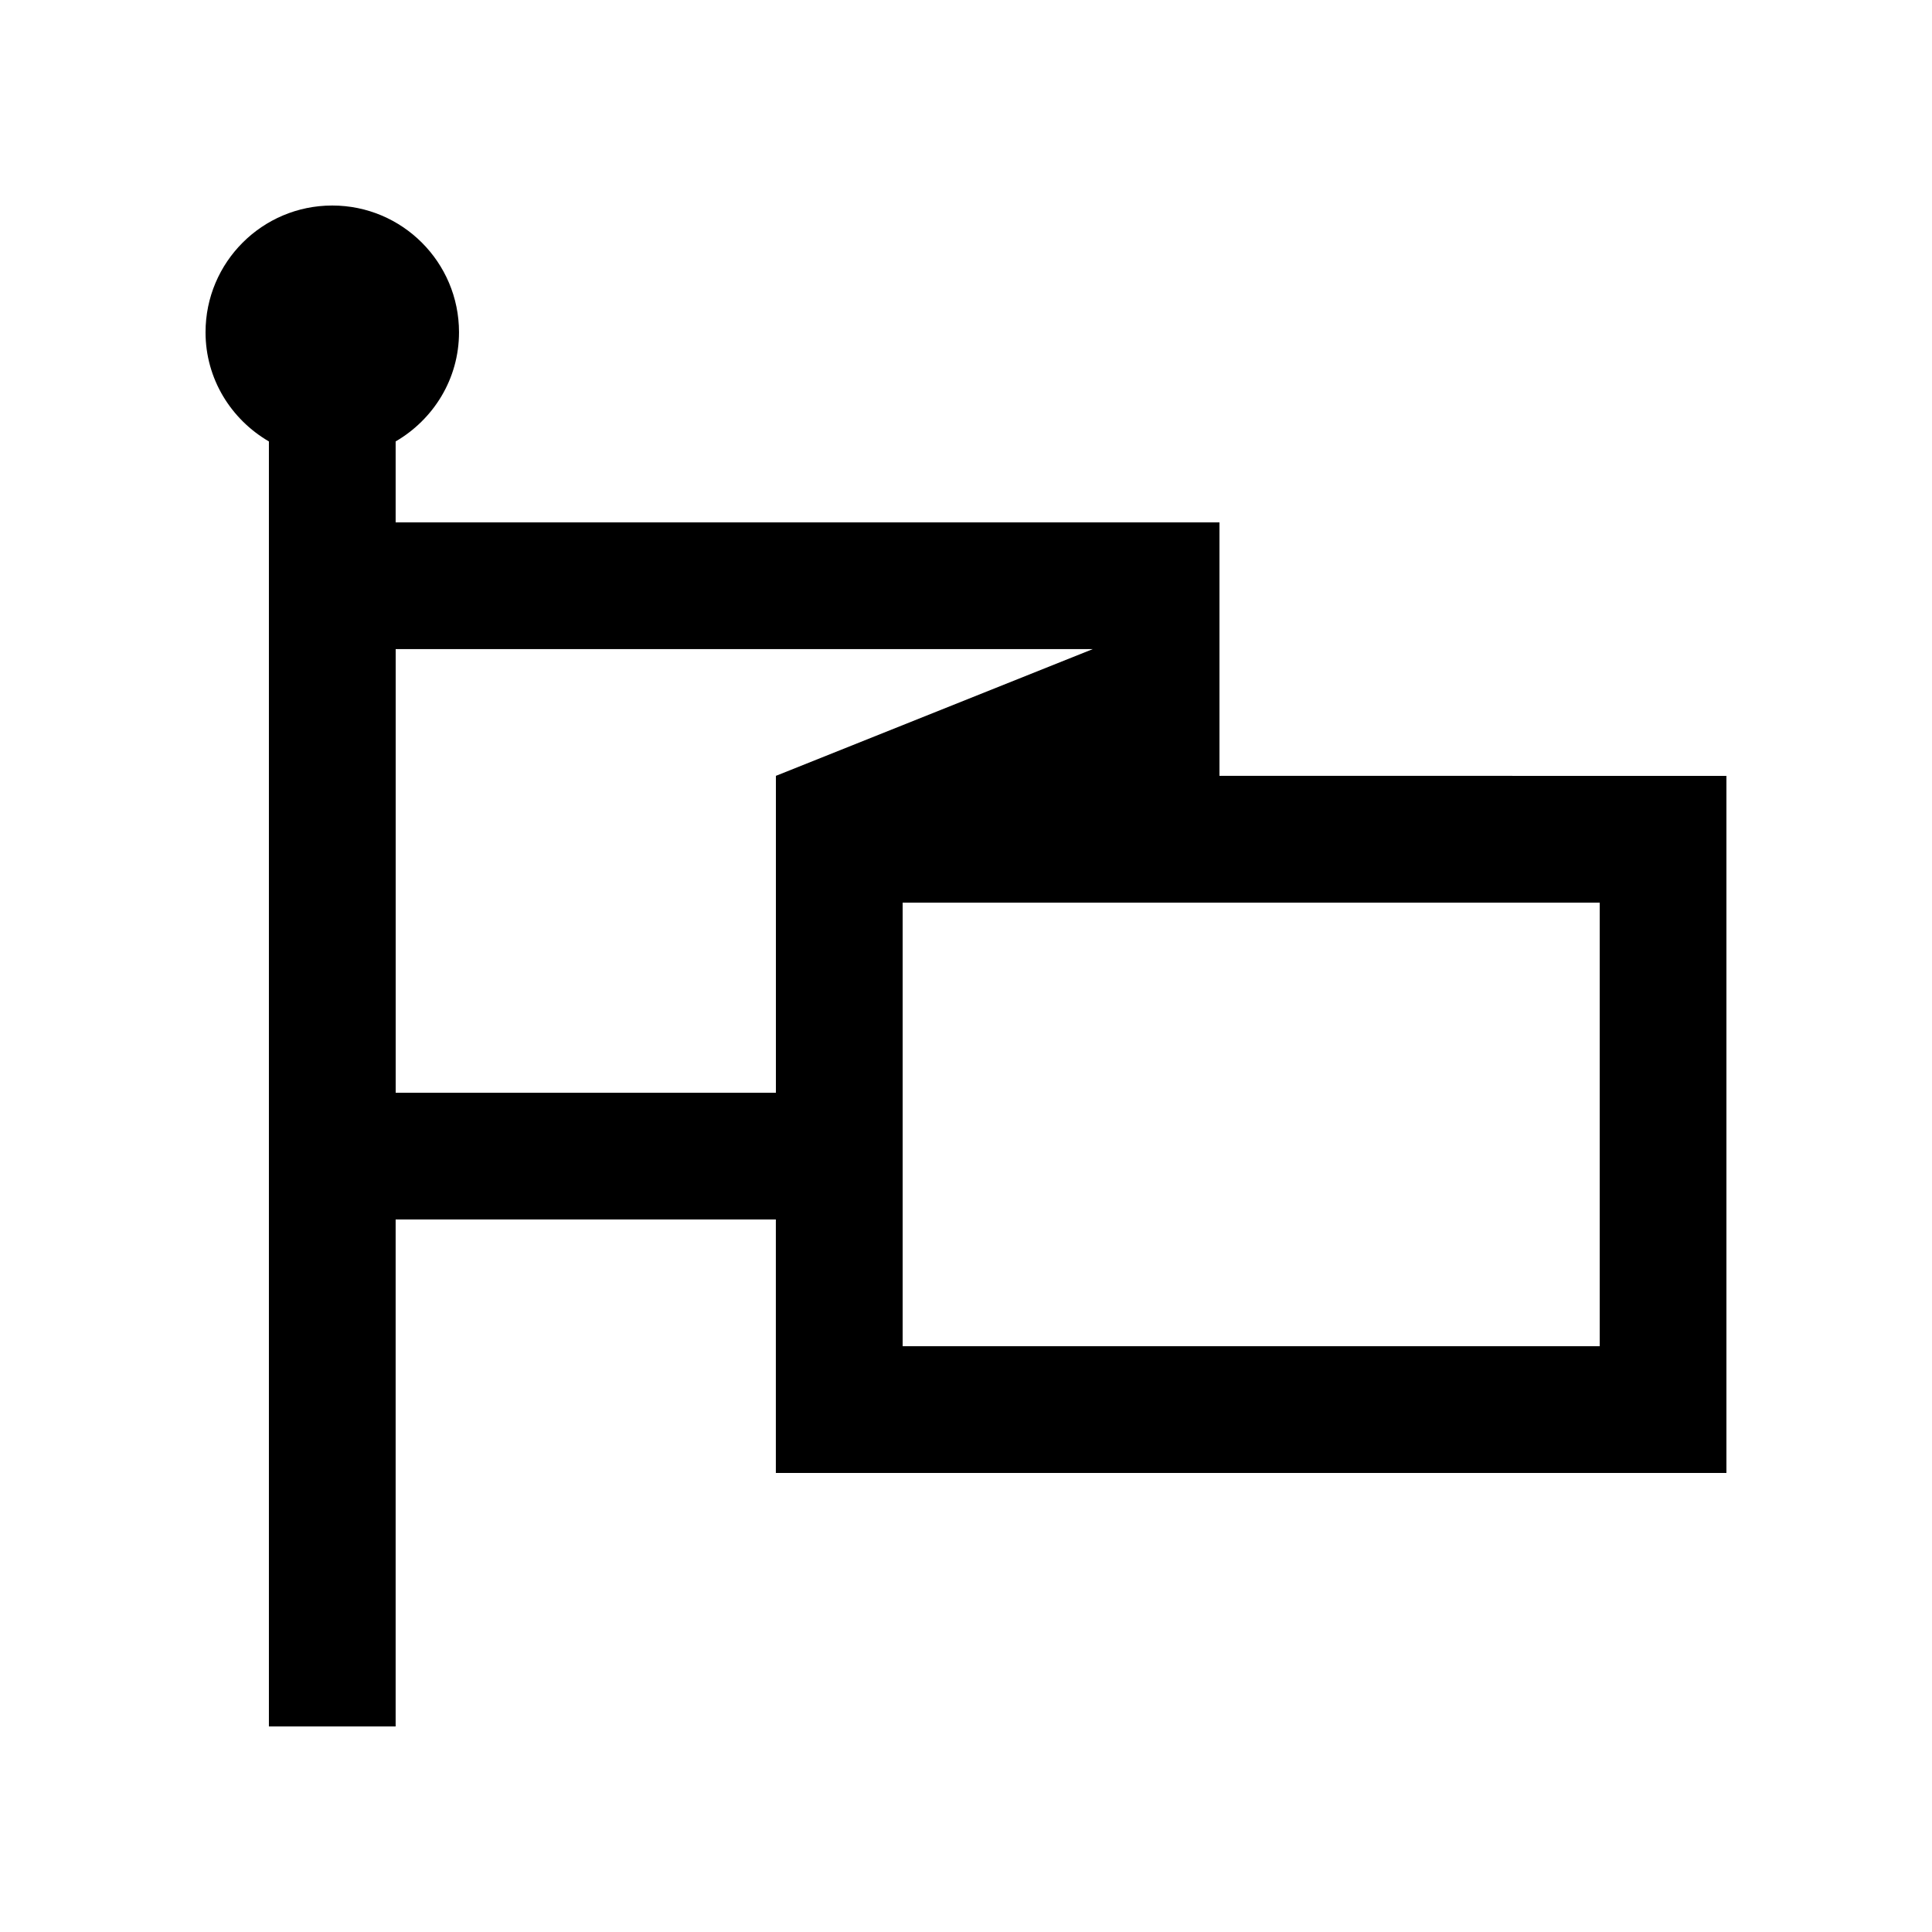 <?xml version="1.0" encoding="UTF-8"?>
<!-- Uploaded to: SVG Repo, www.svgrepo.com, Generator: SVG Repo Mixer Tools -->
<svg fill="#000000" width="800px" height="800px" version="1.1" viewBox="144 144 512 512" xmlns="http://www.w3.org/2000/svg">
 <path d="m467.17 349.61v-67.172h-218.32v-21.453c9.996-5.82 16.793-16.531 16.793-28.93 0-18.551-15.039-33.59-33.59-33.59-18.551 0-33.582 15.039-33.582 33.59 0 12.398 6.797 23.109 16.793 28.93v340.54h33.586v-134.35h100.76v67.18h251.91v-184.74zm-117.55 83.98h-100.76v-117.57h184.73l-83.969 33.586zm218.32 67.172h-184.73v-117.56h184.73v117.56z"/>
</svg>